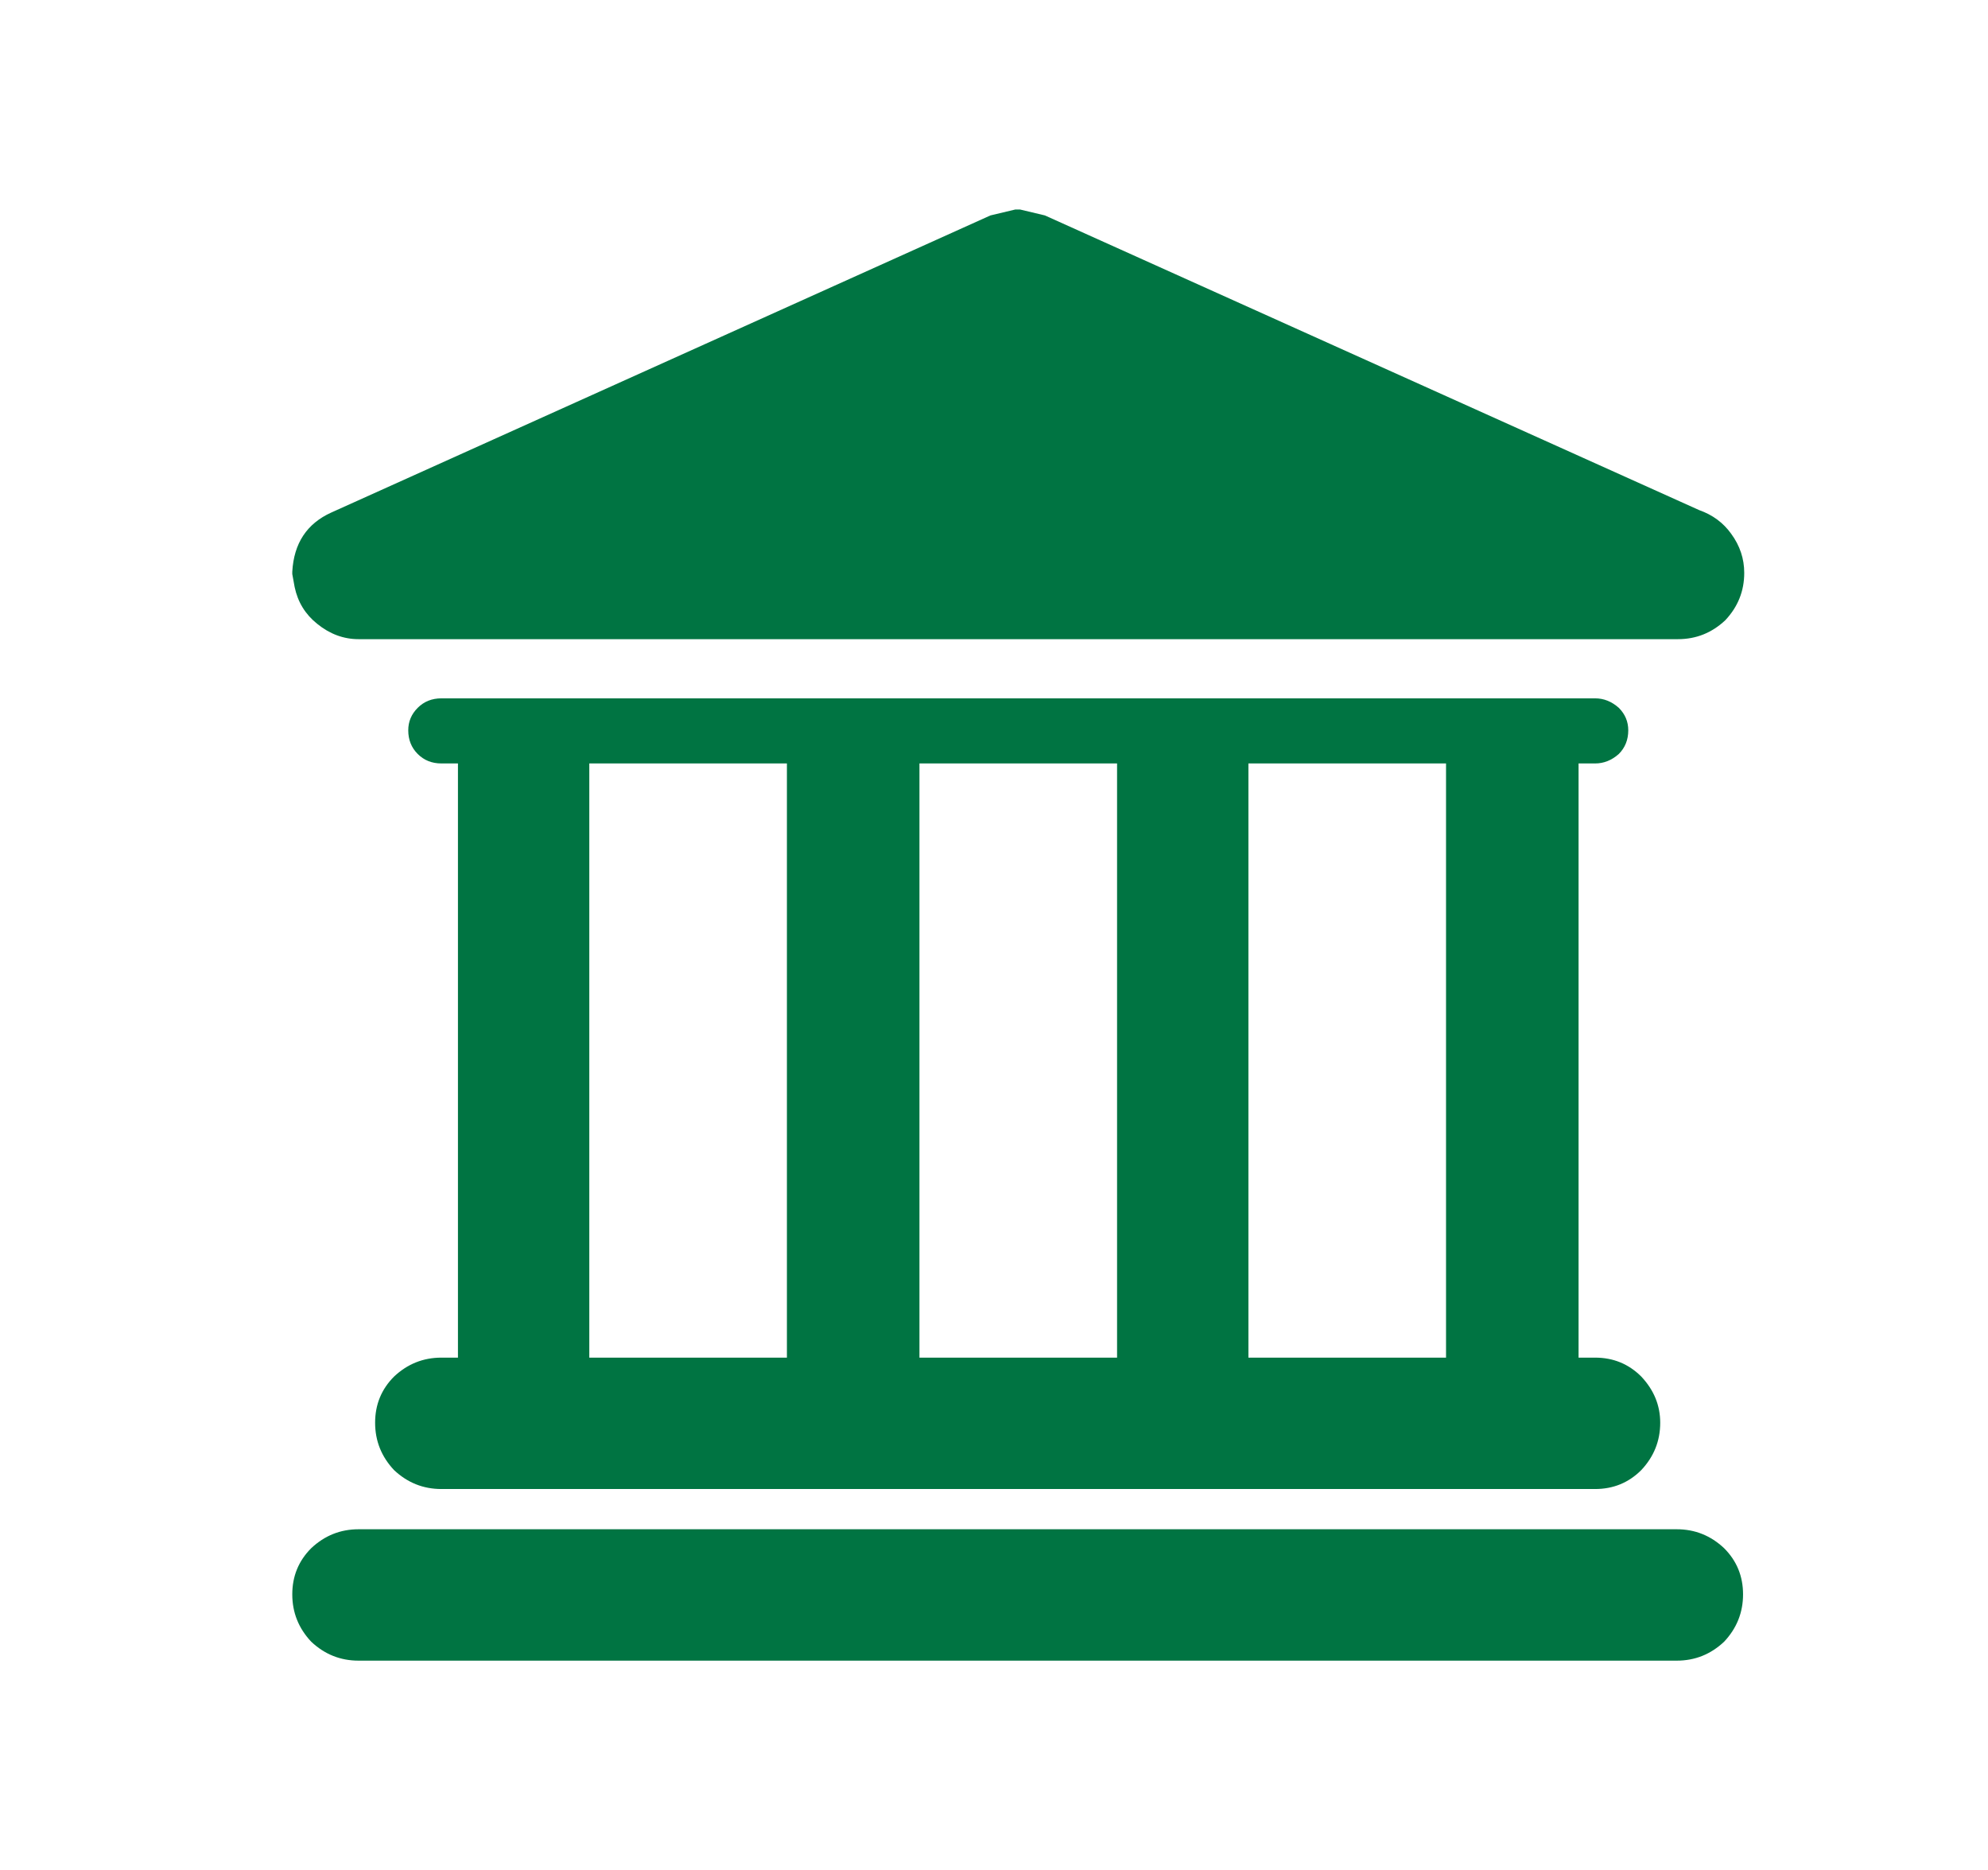 <?xml version="1.0" encoding="utf-8"?>
<svg version="1.1" id="Layer_1"
xmlns="http://www.w3.org/2000/svg"
xmlns:xlink="http://www.w3.org/1999/xlink"
width="84px" height="79px"
xml:space="preserve">
<filter id="filter3" x="-0.589" y="-0.589" width="2.358" height="2.358" >
<feComponentTransfer in="SourceGraphic">
	<feFuncR type="linear" slope="0"/>
	<feFuncG type="linear" slope="0"/>
	<feFuncB type="linear" slope="0"/>
</feComponentTransfer>
<feGaussianBlur stdDeviation="4 4" />
<feComponentTransfer result="1">
	<feFuncR type="linear" Ue="0" intercept="0.129"/>
	<feFuncG type="linear" Ue="0" intercept="0.651"/>
	<feFuncB type="linear" Ue="0" intercept="0.357"/>
	<feFuncA type="linear" xh="0" slope="1"/>
</feComponentTransfer>
<feComposite result="2"  in="SourceGraphic" in2="1" operator="over"/>
</filter>
<g style="filter:url(#filter3);">
<g id="PathID_1" transform="matrix(2.039, 0, 0, 2.039, -257.65, -4.7)" opacity="1">
<path style="fill:#40805C;fill-opacity:1" d="M45.3 16.25Q41.25 17.95 34.85 18.8L35.2 25.8L34.85 32.85Q41 33.6 45.3 35.4Q47.55 30.9 47.55 25.8Q47.55 20.65 45.3 16.25M51.6 25.8Q51.6 31.75 49.1 36.9Q46.65 41.9 42.2 45.55L38.35 43.55Q41.45 41.35 43.65 38.25Q39.85 36.8 34.45 36.1L33.5 40.75L30.6 39.05L31.2 35.75L26.15 35.6L24.6 35.6L19.75 32.8L19.75 40.7L19.4 40.65L19.3 40.65L18 40.35L17.2 36.15L12.45 37.05L11.5 36.2L11.45 36.1L11.35 36L10.3 34.8L9.95 34.35Q13.3 33.35 16.8 32.95Q16.45 29.65 16.45 25.8Q16.45 21.9 16.8 18.7Q10.55 17.85 6.45 16Q5.15 18.55 4.55 21.25L4.1 24.5Q4.1 31.9 8.7 37.25Q13.85 43.15 22.15 43.15L22.15 37L43.7 49.45L22.15 61.9L22.15 55.45Q11.4 52.3 5.6 44.4Q0 36.7 0 25.8Q0 23.65 0.4 21.25Q2.05 12.15 9.15 6.1Q16.4 0 25.8 0Q36.5 0 44.05 7.6Q51.6 15.15 51.6 25.8M34.45 15.55Q39.85 14.9 43.65 13.4Q39 6.8 31.25 4.75Q33.45 8.8 34.45 15.55M26.15 19.3L20 19.05Q19.7 22.15 19.7 25.8Q19.7 29.55 20 32.6L26.15 32.3L31.6 32.55L31.95 25.8L31.6 19.1L26.15 19.3M26.6 4.1L25.05 4.1Q23.8 4.95 22.55 7.85Q21.2 11.1 20.4 15.8Q26 16.3 31.2 15.85Q30.45 11.15 29.1 7.85Q27.9 4.95 26.6 4.1M17.2 15.45Q18.25 8.65 20.4 4.75Q12.75 6.75 8.15 13.2Q11.45 14.65 17.2 15.45" />
</g>
<g id="PathID_2" transform="matrix(2.039, 0, 0, 2.039, -257.65, -4.7)" opacity="1">
</g>
</g>
<g id="PathID_3" transform="matrix(1, 0, 0, 1, 713.2, -11.1)" opacity="1">
<path style="fill:#4A7EBC;fill-opacity:1" d="M48.2 14.55Q49.7 19.8 49.85 25.5L58.05 25.5Q57.65 18.2 53.1 12.4L48.2 14.55M59.95 17.5Q61.6 22 61.6 26.85Q61.6 31.65 59.95 36.15Q58.25 40.65 55.15 44.3Q50.85 49.25 44.7 51.75L44.7 47.95Q48.4 46.25 51.35 43.25Q49.6 42.3 47.35 41.6Q46.2 44.65 44.65 46.9Q44.65 45.15 43.45 43.7L44.75 40.85L39.8 40L36.9 37.1Q41.6 37.35 45.6 38.35Q47.05 33.7 47.2 28.15L36.1 28.15L36.1 36.4L35.1 35.35Q34.45 34.7 33.5 34.3L33.5 28.15L22.4 28.15L22.55 30.3L19.9 30.3L19.8 28.15L11.55 28.15L11.8 30.3L8.25 30.3L8 26.85Q8 22 9.7 17.5Q11.35 13 14.5 9.35Q18.3 4.9 23.65 2.45Q28.95 0 34.8 0Q40.7 0 46 2.45Q51.35 4.9 55.15 9.35Q58.25 13 59.95 17.5M43.5 5.2Q45.85 8 47.35 12.05L51.35 10.4Q47.85 6.9 43.5 5.2M42.05 47.05L42.05 48.55L0 48.55L0 34.95Q0 34.1 0.6 33.5Q1.2 32.9 2.05 32.9L25.3 32.9Q26.15 32.9 26.75 33.5Q27.35 34.1 27.35 34.95L27.35 36.45L31.35 36.45Q32.45 36.45 33.25 37.25L41.25 45.15Q42.05 45.95 42.05 47.05M49.85 28.15Q49.7 33.95 48.2 39.1Q51 40.05 53.1 41.25Q57.65 35.55 58.05 28.15L49.85 28.15M45.6 15.3Q40.9 16.5 36.1 16.55L36.1 25.5L47.2 25.5Q47.05 19.95 45.6 15.3M32.15 3.65Q27.7 5.6 24.85 12.8Q28.85 13.75 33.5 13.9L33.5 3.55L32.15 3.65M36.1 3.55L36.1 13.9Q40.85 13.75 44.75 12.8Q41.95 5.6 37.5 3.65L36.1 3.55M26.1 5.2Q21.8 6.9 18.3 10.4Q20.05 11.35 22.3 12.05Q23.8 8.05 26.1 5.2M24 15.3Q22.55 20.25 22.4 25.5L33.5 25.5L33.5 16.55Q28.7 16.5 24 15.3M19.8 25.5Q19.95 19.7 21.45 14.55Q18.6 13.6 16.55 12.4Q12 18.05 11.55 25.5L19.8 25.5M29.75 39.1L29.75 45.1Q29.75 45.4 30.05 45.4L37.8 45.4L38.05 45.2L38 44.85L31.75 38.9L31.5 38.8L30.05 38.8Q29.75 38.8 29.75 39.1M35.3 54.05Q36.55 55.3 36.55 57Q36.55 58.75 35.3 60Q34.1 61.25 32.35 61.25Q30.6 61.25 29.35 60Q28.1 58.75 28.1 57Q28.1 55.25 29.35 54.05Q30.6 52.8 32.35 52.8Q34.1 52.8 35.3 54.05M30.85 55.5Q30.2 56.15 30.2 57Q30.2 57.85 30.85 58.5Q31.45 59.1 32.35 59.1Q33.2 59.1 33.85 58.5Q34.45 57.85 34.45 57Q34.45 56.15 33.85 55.5Q33.2 54.9 32.35 54.9Q31.45 54.9 30.85 55.5M37.85 56.2Q37.55 54.15 36 52.8Q34.45 51.45 32.35 51.45Q30.25 51.45 28.7 52.8Q27.1 54.15 26.8 56.2L15.8 56.2Q15.5 54.15 13.95 52.8Q12.35 51.45 10.25 51.45Q8.15 51.45 6.6 52.8Q5.05 54.15 4.75 56.2L2.05 56.2Q1.2 56.2 0.6 55.6Q0 55 0 54.15L0 49.65L42.05 49.65L42.05 54.15Q42.05 55 41.45 55.6Q40.9 56.2 40.05 56.2L37.85 56.2M13.25 54.05Q14.5 55.25 14.5 57Q14.5 58.75 13.25 60Q12 61.25 10.25 61.25Q8.5 61.25 7.3 60Q6.05 58.75 6.05 57Q6.05 55.3 7.3 54.05Q8.55 52.8 10.25 52.8Q12 52.8 13.25 54.05M10.25 54.9Q9.4 54.9 8.75 55.5Q8.15 56.15 8.15 57Q8.15 57.85 8.75 58.5Q9.4 59.1 10.25 59.1Q11.15 59.1 11.8 58.5Q12.4 57.85 12.4 57Q12.4 56.15 11.8 55.5Q11.15 54.9 10.25 54.9" />
</g>
<g id="PathID_4" transform="matrix(1, 0, 0, 1, 713.2, -11.1)" opacity="1">
</g>
<g id="PathID_5" transform="matrix(1, 0, 0, 1, 926.05, -4.45)" opacity="1">
<path style="fill:#4A7EBC;fill-opacity:1" d="M41.5 17.15L38.4 20.25Q38 20.65 37.4 20.65Q36.75 20.65 36.35 20.25L35.9 19.8L33.6 22.15Q31.85 23.95 29.55 24.7L25.1 25.1Q25.5 27.3 24.7 29.55Q23.95 31.75 22.15 33.6L22 33.7L19.8 35.9L20.25 36.35Q20.65 36.75 20.65 37.4Q20.65 38 20.25 38.4L17.15 41.5Q16.75 41.9 16.15 41.9Q15.5 41.9 15.1 41.5L0.45 26.85Q0 26.4 0 25.8Q0 25.2 0.45 24.75L3.5 21.7Q3.95 21.25 4.55 21.25Q5.15 21.25 5.6 21.7L6 22.1L8.35 19.75Q10.15 17.95 12.4 17.2Q14.6 16.45 16.85 16.85Q16.45 14.6 17.2 12.4Q17.95 10.15 19.75 8.35L22.1 6L21.7 5.6Q21.25 5.15 21.25 4.55Q21.25 3.95 21.7 3.5L24.75 0.4Q25.25 0 25.8 0L26.85 0.4L41.5 15.05Q41.95 15.5 41.95 16.1L41.5 17.15M22 10.3Q20.2 12.1 19.85 14.4Q19.45 16.7 20.65 18.6L20.65 18.65L20.7 18.7L20.7 18.75L20.75 18.8L20.75 18.85L20.8 18.95L20.8 19.1L20.85 19.15L20.85 19.6L20.8 19.65L20.8 19.75L20.75 19.85L20.75 19.95L20.65 20.05L20.65 20.1L20.6 20.15L20.6 20.2L20.25 20.55L20.2 20.55L20.1 20.65L20.05 20.65L20 20.7L19.95 20.7L19.9 20.75L19.85 20.75L19.8 20.8L19.6 20.8L19.55 20.85L19.15 20.85L19.1 20.8L18.95 20.8L18.85 20.75L18.8 20.75L18.75 20.7L18.7 20.7L18.6 20.6Q16.7 19.45 14.4 19.8Q12.1 20.2 10.3 22L8.1 24.2L17.75 33.8L19.9 31.65Q21.7 29.85 22.1 27.55Q22.5 25.25 21.3 23.35L21.25 23.3L21.25 23.2L21.2 23.15L21.2 23.1L21.15 23.05L21.15 22.95L21.1 22.85L21.1 22.2L21.15 22.15L21.15 22.05L21.2 21.95L21.2 21.9L21.3 21.8L21.3 21.75L21.45 21.6L21.45 21.55L21.6 21.4L21.65 21.4L21.75 21.3L21.8 21.3L21.9 21.2L22 21.2L22.05 21.15L22.15 21.15L22.2 21.1L22.95 21.1L23 21.15L23.05 21.15L23.1 21.2L23.15 21.2L23.25 21.25L23.3 21.25L23.35 21.3Q25.25 22.45 27.55 22.1Q29.85 21.7 31.65 19.9L33.8 17.75L24.2 8.1L22 10.3M24.8 4.55L37.4 17.1L38.35 16.1L25.8 3.55L24.8 4.55M21.75 13.95L23 11.85L24.25 14.25Q26.3 17 30.5 18.45Q29.4 19.25 27.9 19.65Q24.9 20.5 22.85 18.45Q20.85 16.45 21.75 13.95M19.5 22.45L18.35 26.4Q17.2 30.6 18.2 32.55L9.4 23.75L15.55 23.55L19.45 22.4L19.5 22.45M3.55 25.8L16.1 38.35L17.1 37.35L4.55 24.8L3.55 25.8" />
</g>
<g id="PathID_6" transform="matrix(1, 0, 0, 1, 926.05, -4.45)" opacity="1">
</g>
<g id="PathID_7" transform="matrix(1, 0, 0, 1, 804.1, 97.55)" opacity="1">
<path style="fill:#4A7EBC;fill-opacity:1" d="M43.3 22.5Q43.3 23.05 42.8 23.25L31.2 28.45L30.85 28.5L30.55 28.45L18.9 23.3Q18.4 23.1 18.4 22.55Q18.4 22.05 18.9 21.8L30.5 16.6L30.85 16.55L31.15 16.6L42.8 21.75Q43.3 22 43.3 22.5M44.65 26L44.65 39.1Q44.65 39.65 44.15 39.9L33.15 44.65L32.8 44.7L32.25 44.45L32 43.9L31.95 30.8Q31.95 30.2 32.45 30.05L43.5 25.25L43.8 25.2L44.4 25.45L44.65 26M48.05 28.35L54.3 28.35L54.3 23.4L61.85 30.95L54.3 38.45L54.3 33.5L48.05 33.5L48.05 28.35M38.45 7.55L33.5 7.55L33.5 13.8L28.35 13.8L28.35 7.55L23.4 7.55L30.9 0L38.45 7.55M13.8 33.55L7.5 33.55L7.5 38.5L0 30.95L7.5 23.4L7.5 28.35L13.8 28.35L13.8 33.55M17.7 25.4L18.5 25.3L29.55 30.05Q30.05 30.2 30.05 30.8L30.1 43.9Q30.1 44.35 29.75 44.6L28.95 44.65L17.9 39.95Q17.4 39.7 17.4 39.2L17.35 26.1Q17.35 25.65 17.7 25.4M33.5 48.1L33.5 54.35L38.45 54.35L30.9 61.9L23.4 54.35L28.35 54.35L28.35 48.1L33.5 48.1" />
</g>
<g id="PathID_8" transform="matrix(1, 0, 0, 1, 804.1, 97.55)" opacity="1">
</g>
<g id="PathID_9" transform="matrix(1, 0, 0, 1, 801, -107.45)" opacity="1">
<path style="fill:#4A7EBC;fill-opacity:1" d="M51.05 10.95Q45.3 5.2 37.25 4.2L34.4 9L31.6 4.2Q26.45 4.85 22 7.6Q17.7 10.25 14.85 14.5Q13.35 12.65 11.85 11.75Q15.65 6.3 21.5 3.2Q27.55 0 34.4 0Q45.8 0 53.9 8.1Q62 16.15 62 27.55Q62 35.3 57.95 41.9Q54.05 48.3 47.4 51.85L47.6 50Q47.55 48.7 47 47.4Q51.4 44.6 54.25 40.2Q57.1 35.7 57.75 30.4L52.95 27.55L57.75 24.7Q56.8 16.7 51.05 10.95M40.55 23.15L38.25 26.65L38.25 26.7L41.2 26.7L41.35 21.55L41.3 21.55L40.55 23.15M41.2 33.5L41.2 29.8L34.4 29.8L34.4 27.55L40.35 18.2L44.9 18.2L44.9 26.7L46.75 26.7L46.75 29.8L44.9 29.8L44.9 33.5L41.2 33.5M22 21.25Q22.35 20.45 23.2 19.6Q24.9 17.95 27.4 17.95Q29.5 17.95 30.95 19.1Q32.6 20.4 32.6 22.65Q32.6 25.4 29.5 27.55Q26.4 29.7 26.35 30.3L32.85 30.3L32.85 33.5L22.25 33.5L22.1 31.85Q22.1 28.6 25.4 26.15Q28.7 23.65 28.7 23Q28.7 22.25 28.2 21.85Q27.7 21.5 27.05 21.5Q26.15 21.5 25.4 22.3L24.8 23.1L22 21.25M12.6 16.55Q16.05 20.8 15.5 23.35Q15.2 24.7 12.35 27.6Q9.85 30 18.95 39.1Q28 48.15 30.45 45.65Q33.25 42.85 34.65 42.55Q37.2 42 41.45 45.4Q45.55 48.7 44.2 51.9Q43.75 53.05 40.15 56.7Q37.45 59.35 29.8 56.5Q21.35 53.3 13 45Q4.7 36.65 1.5 28.2Q-1.35 20.55 1.3 17.9Q4.9 14.3 6.1 13.8Q9.3 12.45 12.6 16.55" />
</g>
<g id="PathID_10" transform="matrix(1, 0, 0, 1, 801, -107.45)" opacity="1">
</g>
<g id="PathID_11" transform="matrix(1, 0, 0, 1, 935, -138.9)" opacity="1">
<path style="fill:#4A7EBC;fill-opacity:1" d="M45.05 36.9L45.05 45.7Q45.05 46.55 44.45 47.15Q43.85 47.75 43 47.75L36.8 47.75Q36 47.75 35.35 47.15Q34.75 46.55 34.75 45.7Q34.75 44.85 35.35 44.2Q35.95 43.6 36.8 43.6L40.9 43.6L40.9 36.9Q40.9 36.05 41.5 35.45Q42.15 34.85 43 34.85Q43.85 34.85 44.45 35.45Q45.05 36.05 45.05 36.9M60.1 45.7Q60.1 52.75 55.1 57.8Q50.1 62.8 43 62.8Q35.9 62.8 30.9 57.8Q25.9 52.75 25.9 45.7Q25.9 38.6 30.9 33.6Q35.9 28.55 43 28.55Q50.1 28.55 55.1 33.6Q60.1 38.6 60.1 45.7M51.95 36.75Q48.2 33 43 33Q37.75 33 34.05 36.75Q30.35 40.45 30.35 45.7Q30.35 50.9 34.05 54.65Q37.75 58.35 43 58.35Q48.2 58.35 51.95 54.65Q55.65 50.9 55.65 45.7Q55.65 40.45 51.95 36.75M31.35 23.85Q32 24.45 32 25.35Q32 26.25 31.35 26.9Q30.7 27.55 29.8 27.55Q26.7 27.55 24.15 25.9Q22.7 24.95 20.5 22.6L19.75 21.8L19.75 33.7Q19.75 35.3 18.65 36.8L18.65 60.25Q18.65 61.35 17.9 62.1Q17.15 62.85 16.05 62.85Q14.95 62.85 14.2 62.1Q13.45 61.35 13.45 60.25L13.45 39.55L12.9 39.6L12.35 39.55L12.35 60.25Q12.35 61.35 11.55 62.1Q10.8 62.85 9.7 62.85Q8.65 62.85 7.9 62.1Q7.1 61.35 7.1 60.25L7.1 36.8Q6.05 35.35 6.05 33.7L6.05 24.5Q5.6 26.2 4.85 31.9L4.3 36.1Q4.2 36.9 3.55 37.4Q2.95 37.95 2.15 37.95L1.85 37.9Q0.95 37.8 0.4 37.05Q-0.1 36.35 0 35.45L0.55 31.35Q1.4 24.45 2.25 21.8Q3.65 17.4 6.55 15.9L9.55 14.5L10.65 13.55L10.9 13.6L12.65 15.35L12.7 15.5L11 26.9L11.05 27.1L12.65 29.05L12.9 29.15L13.1 29.05L14.7 27.1L14.75 26.9L13.05 15.5L13.1 15.35L14.85 13.6L15.1 13.55L16.2 14.5L19.05 15.85Q21.1 16.8 23.65 19.65L26.4 22.15Q27.95 23.2 29.8 23.2Q30.7 23.2 31.35 23.85M16.85 11.3Q15.3 13.4 12.9 13.4Q10.45 13.4 8.9 11.3Q7.35 9.15 7.3 5.5Q7.2 0 12.9 0Q18.55 0 18.45 5.5Q18.4 9.15 16.85 11.3" />
</g>
<g id="PathID_12" transform="matrix(1, 0, 0, 1, 935, -138.9)" opacity="1">
</g>
<g id="PathID_13" transform="matrix(1, 0, 0, 1, 870.4, 273.9)" opacity="1">
<path style="fill:#4A7EBC;fill-opacity:1" d="M48.05 10.3Q50.1 10.3 51.55 11.75Q53 13.2 53 15.25Q53 17.3 51.55 18.75Q50.1 20.2 48.05 20.2Q46 20.2 44.55 18.75Q43.1 17.3 43.1 15.25Q43.1 13.2 44.55 11.75Q46 10.3 48.05 10.3M47.35 22.4L46.05 31.95L48.05 33.6L50.05 31.95L48.75 22.4Q49.55 21.6 50.7 21.6L53.4 21.6Q54.25 21.6 55 22.1Q55.7 22.55 56 23.35L61.1 36.6Q61.5 37.7 61.05 38.75Q60.6 39.8 59.55 40.2L57.4 40.15Q56.35 39.7 55.9 38.6L53.5 32.3L53.5 40.05L54.55 58.3Q54.65 59.45 53.85 60.3Q53.05 61.2 51.9 61.25L51.75 61.25Q50.65 61.25 49.85 60.5Q49.05 59.75 49 58.65L48.05 42.95L47.15 58.65Q47.1 59.75 46.3 60.5Q45.5 61.25 44.35 61.25L44.2 61.25Q43.05 61.2 42.3 60.3Q41.55 59.45 41.6 58.3L42.65 40.05L42.65 27.15L42.15 27.1L25.9 23.6Q24.75 23.4 24.15 22.4Q23.5 21.4 23.75 20.3Q24 19.2 24.95 18.55Q25.9 17.95 27.05 18.15L43 21.6L45.45 21.6Q46.55 21.6 47.35 22.4M39 5.2L39 17.85L36.2 17.3L36.2 5.55L4.2 5.55L4.2 36.2L36.2 36.2L36.2 28.65L39 29.25L39 37.6Q39 38.15 38.6 38.6Q38.2 39 37.6 39L29 39L34.05 57.75Q34.3 58.9 33.75 59.9Q33.15 60.9 32.05 61.2L31.35 61.25Q30.4 61.25 29.65 60.7Q28.9 60.15 28.65 59.2L23.25 39L17.15 39L11.75 59.2Q11.5 60.15 10.75 60.7Q10 61.25 9.05 61.25L8.35 61.2Q7.25 60.9 6.65 59.9Q6.05 58.9 6.35 57.75L11.35 39L2.8 39Q2.2 39 1.8 38.6Q1.4 38.15 1.4 37.6L1.4 5.2Q0 4.4 0 2.8Q0 1.65 0.8 0.8Q1.65 0 2.8 0L37.6 0Q38.75 0 39.6 0.8Q40.4 1.65 40.4 2.8Q40.4 4.4 39 5.2M21.6 15.65L21.6 31.7Q21.6 32.25 21.2 32.65Q20.75 33.05 20.2 33.05Q19.65 33.05 19.2 32.65Q18.8 32.25 18.8 31.7L18.8 15.65Q18.8 15.1 19.2 14.65Q19.65 14.25 20.2 14.25Q20.75 14.25 21.2 14.65Q21.6 15.1 21.6 15.65M14.9 9.1Q15.3 9.55 15.3 10.1L15.3 31.7Q15.3 32.25 14.9 32.65Q14.5 33.05 13.95 33.05Q13.35 33.05 12.95 32.65Q12.55 32.25 12.55 31.7L12.55 10.1Q12.55 9.55 12.95 9.1Q13.35 8.7 13.95 8.7Q14.5 8.7 14.9 9.1M7.65 18.45Q8.25 18.45 8.65 18.85Q9.05 19.25 9.05 19.85L9.05 31.7Q9.05 32.25 8.65 32.65Q8.25 33.05 7.65 33.05Q7.1 33.05 6.65 32.65Q6.25 32.25 6.25 31.7L6.25 19.85Q6.25 19.25 6.65 18.85Q7.1 18.45 7.65 18.45" />
</g>
<g id="PathID_14" transform="matrix(1, 0, 0, 1, 870.4, 273.9)" opacity="1">
</g>
<filter id="filter6" x="-0.55" y="-0.55" width="2.279" height="2.279" >
<feComponentTransfer in="SourceGraphic">
	<feFuncR type="linear" slope="0"/>
	<feFuncG type="linear" slope="0"/>
	<feFuncB type="linear" slope="0"/>
</feComponentTransfer>
<feGaussianBlur stdDeviation="2 2" />
<feComponentTransfer result="4">
	<feFuncR type="linear" Ue="0" intercept="0.165"/>
	<feFuncG type="linear" Ue="0" intercept="0.733"/>
	<feFuncB type="linear" Ue="0" intercept="1"/>
	<feFuncA type="linear" xh="0" slope="1"/>
</feComponentTransfer>
<feComposite result="5"  in="SourceGraphic" in2="4" operator="over"/>
</filter>
<g style="filter:url(#filter6);">
<g id="PathID_15" transform="matrix(2.154, 0, 0, 2.154, -262.8, 377.05)" opacity="1">
<path style="fill:#68BAE1;fill-opacity:1" d="M61.85 19.15L10.35 19.15L10.35 14.25L0 12.3L18.1 10.75L0 8.2L18.15 6.35L0.25 4.05L10.35 2.9L10.35 2.5Q10.35 1.45 11.1 0.75Q11.8 0 12.85 0L41.35 0Q42.35 0 43.1 0.75Q43.85 1.45 43.85 2.5L43.85 4.35L48.75 4.35Q50.15 4.35 51.1 5.3L60.9 15Q61.85 15.95 61.85 17.35L61.85 19.15M46.75 7.6L46.75 14.9Q46.75 15.3 47.15 15.3L56.65 15.3L57 15.05L56.9 14.65L49.25 7.3L48.95 7.2L47.15 7.2Q46.75 7.2 46.75 7.6M45.5 24.4Q43.6 26.05 43.2 28.55L29.7 28.55Q29.3 26.05 27.4 24.4Q25.5 22.7 22.95 22.7Q20.4 22.7 18.45 24.4Q16.55 26.05 16.2 28.55L12.85 28.55Q11.8 28.55 11.1 27.8Q10.35 27.05 10.35 26.05L10.35 20.55L61.9 20.55L61.9 26.05Q61.9 27.05 61.15 27.8Q60.4 28.55 59.4 28.55L56.7 28.55Q56.35 26.05 54.45 24.4Q52.5 22.7 49.95 22.7Q47.4 22.7 45.5 24.4M55.1 29.55Q55.1 31.65 53.6 33.2Q52.1 34.7 49.95 34.7Q47.8 34.7 46.3 33.2Q44.8 31.65 44.8 29.55Q44.8 27.4 46.3 25.85Q47.8 24.35 49.95 24.35Q52.1 24.35 53.6 25.85Q55.1 27.4 55.1 29.55M52.55 29.55Q52.55 28.45 51.8 27.7Q51.05 26.95 49.95 26.95Q48.9 26.95 48.15 27.7Q47.4 28.45 47.4 29.55Q47.4 30.6 48.15 31.35Q48.9 32.1 49.95 32.1Q51.05 32.1 51.8 31.35Q52.55 30.6 52.55 29.55M19.3 25.85Q20.8 24.35 22.95 24.35Q25.1 24.35 26.6 25.85Q28.1 27.4 28.1 29.55Q28.1 31.65 26.6 33.2Q25.1 34.7 22.95 34.7Q20.8 34.7 19.3 33.2Q17.75 31.65 17.75 29.55Q17.75 27.4 19.3 25.85M20.35 29.55Q20.35 30.6 21.1 31.35Q21.85 32.1 22.95 32.1Q24 32.1 24.75 31.35Q25.5 30.6 25.5 29.55Q25.5 28.45 24.75 27.7Q24 26.95 22.95 26.95Q21.85 26.95 21.1 27.7Q20.35 28.45 20.35 29.55" />
</g>
<g id="PathID_16" transform="matrix(2.154, 0, 0, 2.154, -262.8, 377.05)" opacity="1">
</g>
</g>
<filter id="filter9" x="-0.55" y="-0.55" width="2.279" height="2.279" >
<feComponentTransfer in="SourceGraphic">
	<feFuncR type="linear" slope="0"/>
	<feFuncG type="linear" slope="0"/>
	<feFuncB type="linear" slope="0"/>
</feComponentTransfer>
<feGaussianBlur stdDeviation="2 2" />
<feComponentTransfer result="7">
	<feFuncR type="linear" Ue="0" intercept="1"/>
	<feFuncG type="linear" Ue="0" intercept="0.067"/>
	<feFuncB type="linear" Ue="0" intercept="0"/>
	<feFuncA type="linear" xh="0" slope="1"/>
</feComponentTransfer>
<feComposite result="8"  in="SourceGraphic" in2="7" operator="over"/>
</filter>
<g style="filter:url(#filter9);">
<g id="PathID_17" transform="matrix(1.762, 0, 0, 1.762, -258.8, 146.55)" opacity="1">
<path style="fill:#FF4E40;fill-opacity:1" d="M61.85 23.35L61.85 30.95L61.55 32.2L53.45 27.2L61.6 22.15L61.85 23.35M61.85 8.65L61.85 16.25L61.55 17.5L53.45 12.5L61.6 7.45L61.85 8.65M51.9 11.55L43.55 6.35Q44.25 5.9 45.1 5.9L59.1 5.9L60.5 6.25L51.9 11.55M42.55 7.65L50.4 12.5L42.55 17.35L42.35 16.25L42.35 8.65L42.55 7.65M45.1 20.55L59.1 20.55L60.5 20.95L51.9 26.25L43.55 21.05Q44.3 20.55 45.1 20.55M42.55 22.35L50.4 27.2L42.55 32L42.35 30.95L42.35 23.35L42.55 22.35M43.65 18.55L51.9 13.45L60.4 18.7L59.1 19L45.1 19Q44.25 19 43.65 18.55M60.4 33.35L59.1 33.7L45.1 33.7Q44.25 33.7 43.65 33.25L51.9 28.15L60.4 33.35M55.55 38L41.55 38Q41.45 36.2 40.45 34.65Q39.55 33.2 38 32.3Q36.4 31.3 34.35 31.3Q31.5 31.3 29.45 33.25Q27.4 35.2 27.2 38L13.4 38Q13.2 35.2 11.15 33.25Q9.05 31.3 6.2 31.3Q4.25 31.3 2.6 32.25Q0.95 33.2 0 34.8L0 21.9Q0 20.4 1.1 19.35Q2.15 18.25 3.65 18.25L6.6 18.25L6.6 2.9Q6.6 1.7 7.45 0.85Q8.3 0 9.5 0L19 0Q20.25 0 21.3 0.65Q22.35 1.3 22.9 2.4L38 32.25L38 2.9L40.95 2.9L40.95 35.1L55.55 35.1L55.55 38M29.1 23.8Q29.3 23.45 29.1 23.1L19.75 4.9Q19.5 4.5 19.1 4.5L11.9 4.5Q11.6 4.5 11.4 4.75Q11.15 4.95 11.15 5.25L11.15 23.4L11.4 23.95L11.9 24.15L28.45 24.15Q28.85 24.15 29.1 23.8M6.2 32.75Q8.55 32.75 10.25 34.45Q11.95 36.1 11.95 38.5Q11.95 40.85 10.25 42.55Q8.55 44.25 6.2 44.25Q3.85 44.25 2.15 42.55Q0.45 40.85 0.45 38.5Q0.45 36.1 2.15 34.45Q3.85 32.75 6.2 32.75M4.2 36.45Q3.35 37.3 3.35 38.5Q3.35 39.7 4.2 40.55Q5 41.35 6.2 41.35Q7.4 41.35 8.25 40.55Q9.05 39.7 9.05 38.5Q9.05 37.3 8.25 36.45Q7.4 35.6 6.2 35.6Q5 35.6 4.2 36.45M38.45 34.45Q40.1 36.1 40.1 38.5Q40.1 40.85 38.45 42.55Q36.75 44.25 34.35 44.25Q32 44.25 30.3 42.55Q28.65 40.85 28.65 38.5Q28.65 36.1 30.3 34.45Q32 32.75 34.35 32.75Q36.75 32.75 38.45 34.45M34.35 35.6Q33.2 35.6 32.35 36.45Q31.5 37.3 31.5 38.5Q31.5 39.7 32.35 40.55Q33.2 41.35 34.35 41.35Q35.55 41.35 36.4 40.55Q37.25 39.7 37.25 38.5Q37.25 37.3 36.4 36.45Q35.55 35.6 34.35 35.6" />
</g>
<g id="PathID_18" transform="matrix(1.762, 0, 0, 1.762, -258.8, 146.55)" opacity="1">
</g>
</g>
<g id="PathID_19" transform="matrix(1, 0, 0, 1, 719.4, 256.6)" opacity="1">
<path style="fill:#4A7EBC;fill-opacity:1" d="M52.3 41.65Q53.05 41.75 53.05 42.45L53.05 56.3Q53.05 56.9 52.4 57.1L31.1 61.7Q29.55 62 28 61.7L6.95 57.25Q6.3 57.15 6.3 56.45L5.9 42.45Q5.9 42.1 6.15 41.85Q6.35 41.6 6.65 41.6L24.55 40L25.25 39.5L27.95 32.95Q28.2 32.3 28.9 32.45Q29.55 32.55 29.55 33.25L29.55 57.7L49 54L49 42.1Q49 41.7 49.25 41.45Q49.55 41.2 49.9 41.25L52.3 41.65M59.2 37.3Q59.4 37.75 59.1 38.15L58.35 38.5L37.35 36.8Q36.8 36.7 36.65 36.3L29.45 20.55L22.7 35.85L53.1 24.8L53.7 25.3L59.2 37.3M34.9 6.55Q35.5 6.55 35.8 7.05Q36.1 7.6 35.8 8.1L30.6 17.15Q30.3 17.7 29.7 17.7Q29.1 17.7 28.8 17.15L23.55 8.1Q23.25 7.55 23.55 7.05Q23.85 6.55 24.5 6.55L27.1 6.55L27.1 1Q27.1 0.6 27.4 0.3Q27.7 0 28.1 0L31.25 0Q31.65 0 32 0.3L32.3 1L32.3 6.55L34.9 6.55M22.7 35.85Q22.45 36.3 22 36.3L0.95 38.45Q0.45 38.5 0.15 38.1Q-0.1 37.7 0.1 37.25L5.7 25.25L6.3 24.8L29.45 20.55" />
</g>
<g id="PathID_20" transform="matrix(1, 0, 0, 1, 719.4, 256.6)" opacity="1">
</g>
<filter id="filter12" x="-0.55" y="-0.55" width="2.279" height="2.279" >
<feComponentTransfer in="SourceGraphic">
	<feFuncR type="linear" slope="0"/>
	<feFuncG type="linear" slope="0"/>
	<feFuncB type="linear" slope="0"/>
</feComponentTransfer>
<feGaussianBlur stdDeviation="2 2" />
<feComponentTransfer result="10">
	<feFuncR type="linear" Ue="0" intercept="1"/>
	<feFuncG type="linear" Ue="0" intercept="0.58"/>
	<feFuncB type="linear" Ue="0" intercept="0"/>
	<feFuncA type="linear" xh="0" slope="1"/>
</feComponentTransfer>
<feComposite result="11"  in="SourceGraphic" in2="10" operator="over"/>
</filter>
<g style="filter:url(#filter12);">
<g id="PathID_21" transform="matrix(1.654, 0, 0, 1.654, -232.55, 485.7)" opacity="1">
<path style="fill:#FE9701;fill-opacity:1" d="M61.6 14.9L57.9 18.6Q57.15 19.35 56.1 19.35Q55 19.35 54.25 18.6L43.75 8.1Q43 7.35 43 6.3Q43 5.2 43.75 4.45L47.45 0.75Q48.2 0 49.25 0L49.3 0Q50.35 0 51.1 0.75L61.6 11.25Q62.35 12 62.35 13.1Q62.35 14.15 61.6 14.9M42.1 8.35L54 20.25Q54.4 20.65 54.4 21.2Q54.4 21.75 54 22.1L45.75 30.3L47.75 32.35Q48.9 33.45 48.85 35.15Q48.8 36.8 47.55 38.05Q46.35 39.25 44.7 39.35Q44.6 40.9 43.4 42.2Q42.15 43.35 40.6 43.45Q40.45 45.15 39.3 46.3Q38.1 47.5 36.45 47.6Q36.35 49.2 35.15 50.4Q33.9 51.65 32.25 51.7Q30.6 51.8 29.45 50.65L24.7 45.9L22.25 48.3Q21.5 49.1 20.35 49.05Q19.2 48.95 18.35 48.1Q17.5 47.25 17.45 46.1Q17.4 44.95 18.15 44.4Q17.4 44.95 16.25 44.9Q15.1 44.8 14.25 43.95Q13.4 43.1 13.35 42Q13.25 40.85 14.05 40.3Q13.25 40.85 12.1 40.8Q10.95 40.7 10.15 39.85Q9.3 39 9.2 37.85Q9.15 36.7 9.9 36.15Q9.15 36.7 8 36.65Q6.85 36.55 6 35.7Q5.15 34.85 5.1 33.75Q5 32.6 5.8 31.85L8.05 29.55L0.35 21.8Q0 21.45 0 20.9Q0 20.4 0.35 20Q0.75 19.6 1.25 19.6Q1.8 19.6 2.2 20L9.9 27.75Q10.7 27.1 11.75 27.2Q12.8 27.35 13.6 28.15Q14.45 28.95 14.55 30.1Q14.6 31.25 14.05 32Q14.6 31.25 15.75 31.3Q16.9 31.4 17.75 32.25Q18.6 33.1 18.65 34.25Q18.7 35.4 18.15 36.15Q18.7 35.4 19.85 35.45Q21 35.5 21.85 36.35Q22.7 37.2 22.8 38.35Q22.85 39.5 22.3 40.25Q22.85 39.5 24 39.55Q25.15 39.65 25.95 40.5Q26.7 41.25 26.85 42.25Q27 43.25 26.5 44.05L31.25 48.8Q31.65 49.2 32.25 49.1Q32.85 49.05 33.35 48.6Q33.8 48.1 33.85 47.5Q33.95 46.9 33.55 46.5L29.65 42.6Q29.3 42.25 29.3 41.7Q29.3 41.15 29.65 40.75Q30.05 40.4 30.55 40.4Q31.1 40.4 31.45 40.75L35.4 44.7Q35.8 45.1 36.4 45Q37 44.95 37.45 44.45L38 43.4Q38.05 42.75 37.7 42.4L33.75 38.45Q33.4 38.1 33.4 37.55Q33.4 37.05 33.75 36.65Q34.15 36.3 34.7 36.3Q35.25 36.3 35.6 36.65L39.5 40.55Q39.9 40.95 40.5 40.85Q41.1 40.8 41.6 40.35Q42.05 39.85 42.1 39.25Q42.15 38.65 41.8 38.3L37.9 34.35Q37.5 34 37.5 33.45Q37.5 32.9 37.9 32.5Q38.3 32.15 38.8 32.15Q39.35 32.15 39.7 32.5L43.65 36.45Q44.05 36.85 44.65 36.75Q45.25 36.7 45.7 36.2Q46.15 35.75 46.2 35.15Q46.3 34.55 45.9 34.15L29.25 17.55Q28.25 16.55 26.7 18.05L25.55 19.65L23.75 22.95L22.95 24Q20.85 26.1 18.25 25.45Q15.95 24.9 14.85 22.8Q14.15 21.3 14.6 20.2L19.9 7.7Q20.2 7 20.95 6.25Q22.15 5.05 23.85 4.4Q26.6 3.35 29.65 4.3L41.55 8.05L42.1 8.35M57.6 16Q58.2 15.35 58.2 14.45Q58.2 13.6 57.6 12.95Q56.95 12.35 56.1 12.35Q55.2 12.35 54.6 12.95Q53.95 13.6 53.95 14.45Q53.95 15.35 54.6 16Q55.2 16.6 56.1 16.6Q56.95 16.6 57.6 16" />
</g>
<g id="PathID_22" transform="matrix(1.654, 0, 0, 1.654, -232.55, 485.7)" opacity="1">
</g>
</g>
<filter id="filter15" x="-0.55" y="-0.55" width="2.279" height="2.279" >
<feComponentTransfer in="SourceGraphic">
	<feFuncR type="linear" slope="0"/>
	<feFuncG type="linear" slope="0"/>
	<feFuncB type="linear" slope="0"/>
</feComponentTransfer>
<feGaussianBlur stdDeviation="2 2" />
<feComponentTransfer result="13">
	<feFuncR type="linear" Ue="0" intercept="0.129"/>
	<feFuncG type="linear" Ue="0" intercept="0.651"/>
	<feFuncB type="linear" Ue="0" intercept="0.357"/>
	<feFuncA type="linear" xh="0" slope="1"/>
</feComponentTransfer>
<feComposite result="14"  in="SourceGraphic" in2="13" operator="over"/>
</filter>
<g style="filter:url(#filter15);">
<g id="PathID_23" transform="matrix(1.917, 0, 0, 1.917, -262.8, 263.05)" opacity="1">
<path style="fill:#40805C;fill-opacity:1" d="M61.9 17.85Q61.9 18.75 60.95 18.75L39 16.95Q38.5 16.95 38.25 16.45L30.75 0L23.7 15.95L55.45 4.45L56.1 4.95L61.8 17.5L61.9 17.85M54.6 22Q55.4 22.1 55.4 22.9L55.4 37.3Q55.4 38.05 54.7 38.15L32.5 42.95Q30.85 43.35 29.25 42.95L7.25 38.35Q6.55 38.2 6.55 37.5L6.2 22.85Q6.15 22.5 6.4 22.25Q6.6 22 6.95 21.95L25.65 20.3Q26.2 20.3 26.35 19.8L29.2 12.95Q29.45 12.3 30.15 12.45Q30.85 12.6 30.85 13.3L30.85 38.75L51.15 34.9L51.15 22.5Q51.15 22.15 51.45 21.85Q51.75 21.6 52.1 21.65L54.6 22M23.7 15.95L23 16.45L1 18.7Q0.5 18.75 0.2 18.3Q-0.1 17.9 0.1 17.45L5.95 4.95Q6.2 4.5 6.6 4.45L30.75 0" />
</g>
<g id="PathID_24" transform="matrix(1.917, 0, 0, 1.917, -262.8, 263.05)" opacity="1">
</g>
</g>
<g id="PathID_25" transform="matrix(1.968, 0.02, 0, 1.968, 862.7, 431.7)" opacity="1">
<path style="fill:#4A7EBC;fill-opacity:1" d="M53.55 9Q53.55 10.9 52.2 12.25Q50.85 13.6 48.95 13.6Q47.05 13.6 45.7 12.25Q44.4 10.9 44.4 9Q44.4 7.1 45.7 5.75Q47.05 4.4 48.95 4.4Q50.85 4.4 52.2 5.75Q53.55 7.1 53.55 9M44 14.85L46.5 14.85Q47.6 14.85 48.3 15.65L49.6 15.65Q50.3 14.85 51.4 14.85L53.9 14.85Q55.65 14.85 56.3 16.5L61.05 28.75Q61.45 29.75 61 30.75Q60.55 31.75 59.55 32.1L57.6 32.05Q56.6 31.6 56.25 30.6L53.95 24.75L53.95 31.65L58.7 48.3Q59 49.35 58.5 50.3Q57.95 51.2 56.95 51.5L56.25 51.6Q55.4 51.6 54.7 51.1Q54 50.6 53.75 49.75L48.95 32.9L44.45 48.75L41.75 39.35L42.7 36.1L44.3 35.75Q46.7 34.85 47.7 32.5Q48.75 30.25 47.85 27.8L42.95 15.1Q43.45 14.85 44 14.85M43.2 32.85L40.85 32.8Q39.7 32.3 39.25 31.1L36.55 24.15L36.55 32.35L42.2 52.15Q42.6 53.35 41.95 54.45Q41.35 55.6 40.1 55.95L39.25 56.05Q38.25 56.05 37.45 55.45Q36.6 54.8 36.35 53.85L30.6 33.8L24.9 53.85Q24.6 54.85 23.8 55.45Q22.95 56.05 21.95 56.05L21.1 55.95Q19.9 55.6 19.3 54.45Q18.65 53.35 19 52.15L24.65 32.35L24.65 24.15L21.95 31.1Q21.5 32.3 20.35 32.8L18 32.85Q16.85 32.4 16.3 31.25Q15.8 30.1 16.25 28.9L21.9 14.35Q22.65 12.4 24.75 12.4L27.7 12.4Q28.95 12.4 29.85 13.3L28.4 23.75L30.6 25.65L32.8 23.75L31.4 13.3Q32.2 12.4 33.5 12.4L36.5 12.4Q37.45 12.4 38.25 12.95Q39 13.45 39.35 14.35L44.95 28.9Q45.45 30.1 44.9 31.25Q44.4 32.4 43.2 32.85M34.45 9.25Q32.85 10.85 30.6 10.85Q28.35 10.85 26.75 9.25Q25.15 7.65 25.15 5.4Q25.15 3.15 26.75 1.6Q28.35 0 30.6 0Q32.85 0 34.45 1.6Q36.05 3.15 36.05 5.4Q36.05 7.65 34.45 9.25M16.85 9Q16.85 10.9 15.5 12.25Q14.15 13.6 12.25 13.6Q10.35 13.6 9.05 12.25Q7.7 10.9 7.7 9Q7.7 7.1 9.05 5.75Q10.35 4.4 12.25 4.4Q14.15 4.4 15.5 5.75Q16.85 7.1 16.85 9M9.85 14.85Q10.85 14.85 11.65 15.65L12.9 15.65Q13.6 14.85 14.7 14.85L17.2 14.85L18.3 15.1L13.4 27.8Q12.45 30.15 13.5 32.5Q14.5 34.85 16.9 35.75L18.55 36.1L19.45 39.35L16.8 48.75L12.25 32.9L7.45 49.75Q7.25 50.55 6.55 51.1Q5.85 51.6 5 51.6L4.25 51.5Q3.25 51.2 2.7 50.3Q2.2 49.35 2.5 48.3L7.25 31.65L7.25 24.75L5 30.6Q4.65 31.6 3.65 32.05L1.65 32.1Q0.1 31.5 0 29.75L0 29.65L0.2 28.75L4.9 16.5Q5.55 14.85 7.3 14.85L9.85 14.85" />
</g>
<g id="PathID_26" transform="matrix(1.968, 0.02, 0, 1.968, 862.7, 431.7)" opacity="1">
</g>
<filter id="filter18" x="-0.589" y="-0.589" width="2.358" height="2.358" >
<feFlood result="black"></feFlood>
<feComponentTransfer in="SourceGraphic">
	<feFuncR type="linear" slope="0"/>
	<feFuncG type="linear" slope="0"/>
	<feFuncB type="linear" slope="0"/>
</feComponentTransfer>
<feGaussianBlur stdDeviation="4 4" />
<feComposite  in2="black" operator="arithmetic" k2="-1" k3="1"/>
<feComponentTransfer result="16">
	<feFuncR type="linear" Ue="0" intercept="0"/>
	<feFuncG type="linear" Ue="0" intercept="0.604"/>
	<feFuncB type="linear" Ue="0" intercept="0.341"/>
	<feFuncA type="linear" xh="0" slope="1"/>
</feComponentTransfer>
<feComposite result="17"  in="16" in2="SourceGraphic" operator="atop"/>
</filter>
<g style="filter:url(#filter18);">
<g id="PathID_27" transform="matrix(1, 0, 0, 1, 12.35, 8.85)" opacity="1">
<path style="fill:#007442;fill-opacity:1" d="M61.35 15.35Q61.35 16.5 60.55 17.35Q59.7 18.15 58.55 18.15L2.8 18.15Q1.85 18.15 1.05 17.5Q0.3 16.9 0.1 15.95L0 15.4L0 15.3Q0.1 13.5 1.65 12.8L29.5 0.25L30.55 0L30.75 0L31.8 0.25L59.45 12.7Q60.3 13 60.8 13.7Q61.35 14.45 61.35 15.35M56.05 21.05Q56.45 21.45 56.45 22Q56.45 22.6 56.05 23Q55.6 23.4 55.05 23.4L54.35 23.4L54.35 48.5L55.05 48.5Q56.2 48.5 57 49.3Q57.8 50.15 57.8 51.25Q57.8 52.4 57 53.25Q56.2 54.05 55.05 54.05L6.3 54.05Q5.15 54.05 4.3 53.25Q3.5 52.4 3.5 51.25Q3.5 50.1 4.3 49.3Q5.15 48.5 6.3 48.5L7 48.5L7 23.4L6.3 23.4Q5.7 23.4 5.3 23Q4.9 22.6 4.9 22Q4.9 21.45 5.3 21.05Q5.7 20.65 6.3 20.65L55.05 20.65Q55.6 20.65 56.05 21.05M48.75 23.4L40.4 23.4L40.4 48.5L48.75 48.5L48.75 23.4M26.5 23.4L26.5 48.5L34.85 48.5L34.85 23.4L26.5 23.4M20.9 48.5L20.9 23.4L12.55 23.4L12.55 48.5L20.9 48.5M0.8 60.5Q0 59.65 0 58.5Q0 57.35 0.8 56.55Q1.65 55.75 2.8 55.75L58.5 55.75Q59.65 55.75 60.5 56.55Q61.3 57.35 61.3 58.5Q61.3 59.65 60.5 60.5Q59.65 61.3 58.5 61.3L2.8 61.3Q1.65 61.3 0.8 60.5" />
</g>
<g id="PathID_28" transform="matrix(1, 0, 0, 1, 12.35, 8.85)" opacity="1">
</g>
</g>
</svg>

